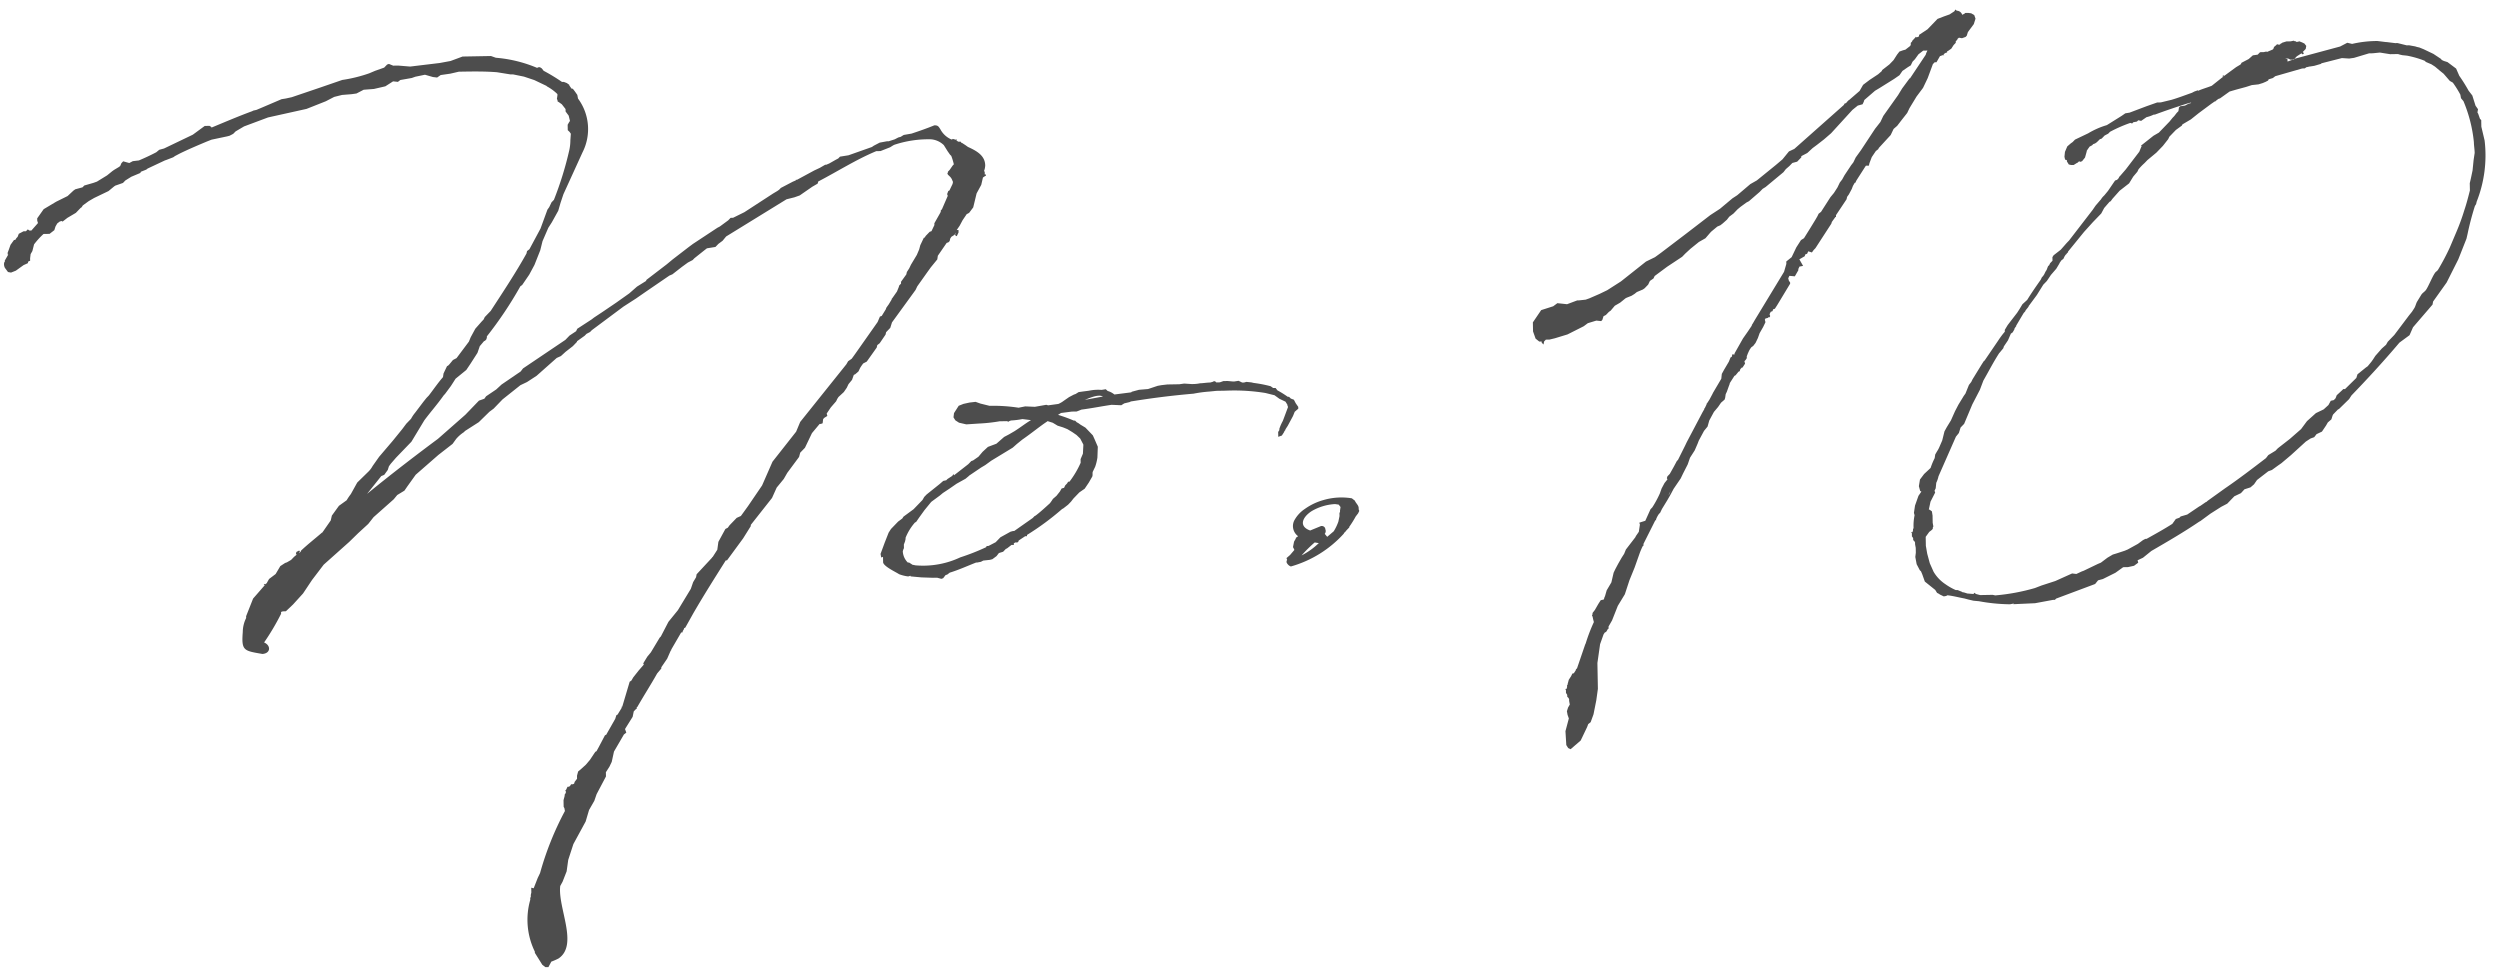 <svg xmlns="http://www.w3.org/2000/svg" width="146.475" height="57.228" viewBox="0 0 146.475 57.228"><path d="M33.969-28.945h.142l.637.142.6.212.071.035.637.318.035.035a2.7,2.7,0,0,1,.6.46v.071l-.035.212.035.071v.071l.106.071.142.106.212.283v.142l.177.248.071.318-.035.035-.106.177v.318l.106.106.071.106-.035.389v.035a2.731,2.731,0,0,1-.071.531,19.835,19.835,0,0,1-.955,2.9l-.142.142-.142.283-.106.142-.425,1.1-.672,1.2-.142.106-.035.142c-.637,1.1-1.415,2.229-2.158,3.326l-.035.035-.106.106-.212.212-.071.142-.106.106-.389.425-.283.5-.106.248-.743.955-.212.106-.212.248-.071.071-.071.035-.212.425-.035.212c-.318.354-.566.708-.849,1.062l-.142.142-.177.212-.5.637a2.148,2.148,0,0,0-.248.354l-.283.283-.248.318-.566.672-.814.92-.389.531a1.385,1.385,0,0,1-.283.354l-.637.6-.389.672a3.06,3.06,0,0,0-.248.354l-.46.318-.425.566-.071.283-.46.637c-.035.035-.035.071-.071.071-.425.354-.849.672-1.238,1.026L21.16-1.2l-.106.071.071-.106-.035-.035h-.035l-.142.071-.035.142h.071l-.177.142-.177.177L20.346-.6l-.106.035-.283.177-.283.46-.389.283-.106.177L19.143.6l-.106.071L19,.637l-.035.071h.071L19,.743l-.672.743L17.9,2.512v.106a1.859,1.859,0,0,0-.212.814c-.106,1.1.035,1.1,1.132,1.309.5-.035.5-.5.106-.672a14.1,14.1,0,0,0,1.026-1.663V2.3l.106-.035h.177l.425-.389.6-.637L21.8.46,22.5-.425l1.522-1.309.531-.5.6-.531.318-.389,1.2-1.026.212-.248.425-.248.177-.248.5-.672,1.345-1.132.849-.637.212-.283a2.117,2.117,0,0,1,.46-.389l.071-.071.814-.5.637-.6.248-.177.531-.531,1.062-.814.389-.177.566-.354,1.2-1.026.248-.106.283-.248.425-.318.248-.248v-.035l.46-.318.106-.106.212-.106.106-.106,1.875-1.345.743-.46.531-.354,1.451-.955.177-.071.566-.425.354-.248.283-.142.106-.106.6-.46.142-.106.5-.071.177-.177.248-.177.212-.248L50-21.337l.46-.106.318-.106.318-.212.425-.283.318-.177.035-.106a.035.035,0,0,1,.035-.035c1.132-.566,2.229-1.238,3.4-1.7h.248l.566-.212.177-.106.071-.035a6.361,6.361,0,0,1,2.158-.283,1.223,1.223,0,0,1,.743.354l.212.354.142.212.071.071a3.631,3.631,0,0,1,.142.5l-.071.071-.177.248-.106.106v.035l-.035.071.035.071.142.142.071.106.071.177a.5.5,0,0,1-.071.212l-.142.283-.071.035-.071.177.035.106-.354.778-.071.071v.071l-.035.071-.354.6v.106l-.177.354-.106.035-.248.248-.035.071L58-18.931l-.212.425-.071.248-.142.318-.354.566-.106.212-.142.212-.035.142-.318.425v.106l-.106.106-.035.106-.106.248-.283.389-.035.035v.035l-.177.283-.106.142a.035.035,0,0,1-.035.035l-.035.106-.248.389-.106.035-.142.318-1.345,1.84-.212.283-.212.142-.106.177L50.565-8.28l-.248.566L48.9-5.98,48.265-4.6l-.849,1.2-.425.566-.248.106-.425.425-.106.142-.142.071-.142.248-.283.5-.071.46-.283.425a.035.035,0,0,0-.035.035l-.92.955L44.3.708l-.177.283-.142.389L43.2,2.618l-.566.672-.46.849-.071.071-.531.849-.212.248-.248.389.035.071-.318.354-.318.389-.106.177-.106.071-.46,1.451h-.035V8.28l-.248.389-.071.035-.071.212-.566.955-.035-.035-.389.708-.142.248-.071.035-.318.46-.248.283-.283.248-.177.142-.071.248v.177l-.142.177-.035.106-.071.035h-.106l-.071.106-.071.035h-.071l-.106.212-.035-.035v.035l.035.035V13.2l-.071.106v.071l-.071.248v.389l.035.071v-.035l.035.212a17.789,17.789,0,0,0-1.522,3.609l-.142.283-.248.6-.142-.035V19l-.035.142v.106l-.035.071v.106a4.254,4.254,0,0,0,.212,3.043v.071l.425.708.177.142h.177l.177-.318a3.684,3.684,0,0,0,.425-.177c1.2-.778,0-2.972.177-4.246l.142-.248.248-.6.106-.672.318-.92.743-1.309.212-.672.318-.531.142-.389.566-1.026v-.248l.212-.318.142-.283.142-.6.6-.991.142-.106-.071-.212.46-.708.071-.318.142-.142h.035V8.28a.035.035,0,0,1,.035-.035c.425-.708.849-1.345,1.2-1.946l.248-.283V5.945l.354-.5.212-.46.035-.035V4.918l.6-.991h.071l.035-.106a.268.268,0,0,0,.071-.142l.071-.035.248-.425.248-.425c.708-1.168,1.345-2.123,1.946-3.043h.071L47.1-1.522l.46-.708V-2.3l1.274-1.557.283-.6.425-.5.212-.354.708-.92.071-.248.283-.283.142-.283.283-.566.46-.531h.071l.106-.035.035-.248.071-.071.177-.106-.035-.142.248-.354.318-.354.071-.142.071-.106.318-.283.177-.248.106-.212.212-.248.106-.283L53.785-11h.035l.212-.177.106-.212.071-.106.106-.142.212-.106.6-.814.035-.142.142-.106.354-.5.035-.142.248-.248.106-.318,1.415-1.875.106-.212.6-.814.212-.283.389-.46.035-.212.531-.743.106-.035.071-.071.035-.142.071-.106.177-.106.106-.142-.071.142.071.071h.035l.106-.212v-.142h-.106l.177-.248.177-.318.248-.354.142-.071.248-.318.212-.814.283-.5.106-.425.106-.071.071-.035v-.071H61.64v-.142l-.035-.071a1.033,1.033,0,0,0,.071-.318c0-.566-.46-.849-.991-1.1l-.142-.106-.212-.142H60.3l-.035-.071h-.142l-.106-.071.035-.071h-.035v.035L59.8-24.7l-.035.035h-.035a1.316,1.316,0,0,1-.637-.6c-.106-.177-.142-.248-.354-.248-.46.177-.885.318-1.345.46l-.46.071-.177.106-.142.035-.212.106-.354.106h-.106l-.425.071-.354.177-.106.071-1.38.46-.5.071-.106.106-.142.071-.389.212-.177.071H52.3l-.318.177L51.662-23l-1.026.531h-.071v.035l-.177.071-.708.354-.106.106-.106.071-.248.142-1.7,1.062-.672.318h-.142l-.142.142-.5.354-.142.071-1.451.92-.248.177-.955.708-.354.283-1.2.885-.035.071-.531.318-.46.389-.778.531-.814.531-.5.318-.142.106-.849.531-.071.142-.389.248-.248.248-2.512,1.628-.142.177-1.132.743-.318.283-.6.389-.106.142-.318.106-.814.814-1.628,1.38c-.991.708-2.548,1.84-4.211,3.149l.849-1.026.177-.071.212-.283.071-.212.106-.142.318-.354.92-.92.778-1.238c.354-.46.778-.92,1.168-1.451l.071-.071.354-.46.283-.425.637-.5.248-.354.425-.637.142-.389.248-.283.071-.035.071-.071.035-.106v-.071a22.451,22.451,0,0,0,2.017-2.9l.106-.071.425-.6.318-.566.354-.849.142-.531.354-.778.212-.318.389-.672.142-.46.177-.5,1.168-2.442a3.006,3.006,0,0,0-.212-3.149l-.035-.212-.142-.212-.106-.142-.071-.035v.035l-.142-.212v-.035l-.142-.106-.177-.071h-.106a10.787,10.787,0,0,0-1.062-.672l-.106-.142-.106-.071H35.6l-.071.035a7.846,7.846,0,0,0-2.406-.637l-.283-.106H31.174l-.708.248-.637.106-1.734.177-.708-.071H27.1l-.248-.106-.106.035-.177.177-.531.177-.354.142A8.577,8.577,0,0,1,24.1-28.8l-1.309.425-1.663.531-.354.071-.248.035-1.132.46-.354.142-.177.035-.071.035c-.814.283-1.592.6-2.406.92v-.035l-.106-.071h-.283l-.708.5-1.7.778-.283.071-.177.142c-.354.177-.672.318-1.026.46l-.354.035-.212.106-.354-.106-.106.106L11-23.991l-.106.071-.248.142-.106.071-.318.248-.6.354-.212.071-.531.142-.106.106-.425.106-.106.071-.354.318-.672.318-.743.425-.389.531v.142l.035.106v.035l-.389.425H5.626l-.106-.071-.106.106H5.272l-.283.142-.071.177-.071.071-.071.106H4.706l-.212.283-.106.283-.071.177v.106h.035l-.212.354v.071l-.035.035a.473.473,0,0,0,.035.318l.177.248.177.035.283-.106.46-.318.248-.106.035-.106.106-.035v-.142l.035-.248.106-.177.106-.389a4.415,4.415,0,0,1,.566-.6h.354l.283-.212.071-.212.106-.177.142-.106.106-.035.071.035.283-.212.5-.283.283-.283L8.7-21.62l.071-.106.354-.248.318-.177.849-.389.354-.283c.035,0,.035-.035.071-.035L11.146-23l.142-.142.354-.212.531-.212.035-.071.283-.106.071-.035.035-.035,1.026-.46.106-.035.389-.142.106-.071.283-.142c.531-.248,1.062-.46,1.592-.672l.283-.106.92-.177.142-.035.212-.106L17.8-25.9l.5-.283,1.415-.5,2.265-.46,1.132-.425.5-.248.46-.106.566-.035.283-.035.425-.212.6-.035.672-.142.46-.283.283.035.142-.106.672-.106.212-.071.566-.106.46.142.248.035.212-.142.566-.071.5-.106c.743,0,1.486,0,2.229.071ZM67.938-5.874l.035-.637L67.8-6.935l-.106-.248-.425-.46-.283-.177-.142-.106-.071-.035-.106-.106h-.071a8.458,8.458,0,0,0-.92-.354l.177-.106.637-.071h.283l.283-.106c.637-.071,1.2-.177,1.769-.248l.566.035.177-.106.318-.071.071-.035c1.026-.142,2.123-.283,3.68-.389a7.3,7.3,0,0,1,.92-.106l.425-.035h.531a11.372,11.372,0,0,1,2.335.177l.531.142.283.212.354.177.106.177c0,.071.035.106.035.142L78.908-8l-.071.177a2.668,2.668,0,0,0-.212.46v.071l-.071.106V-6.9l.212-.071.142-.212c0-.035.035-.071.071-.106v-.035l.142-.212.318-.566.106-.248.212-.177v-.106l-.142-.212-.106-.212-.177-.071-.106-.106h-.071a5.764,5.764,0,0,0-.6-.389l-.106-.142h-.142l-.142-.106a7.52,7.52,0,0,0-.991-.212l-.142-.035-.283-.035-.142.035H76.5l-.212-.106-.248.035h-.071l-.318-.035H75.4l-.212.071H74.98l-.071-.071h-.071l-.071.035-.142.035c-.212,0-.425.035-.6.035a2.018,2.018,0,0,1-.46.035h-.035L73.1-10.12l-.283.035h-.708l-.354.035-.212.035-.566.177-.531.035-.425.106-.035.035L69-9.554a1.063,1.063,0,0,0-.389-.212L68.5-9.872l-.248.035a2.623,2.623,0,0,0-.743.035l-.318.035-.283.035-.177.106-.106.035-.283.142-.318.212a1.434,1.434,0,0,1-.318.177l-.6.071L65-9.023l-.672.106-.566-.035-.389.071a9.7,9.7,0,0,0-1.7-.142l-.531-.142-.283-.106-.354.035-.354.071-.283.106-.283.425-.035.248.106.177.212.142.425.106L61.109-8h.035a9.619,9.619,0,0,0,1.1-.106h.425l.106.035.035-.035.106-.035a4.835,4.835,0,0,0,.672-.071l.5.071c-.318.177-.637.425-.991.637l-.318.177-.283.142-.46.389-.5.177-.318.283-.248.283-.318.212-.106.035-.177.177-.849.637-.035-.071-.071.106-.283.177-.071.071-.177.035-.212.177-.778.6-.142.142-.106.177-.531.531-.6.425-.071.106-.248.177-.425.425-.142.212-.248.6-.248.637.035.212.106-.035V.035c.035.248.778.6.92.708a2.328,2.328,0,0,0,.531.142c.035,0,.106-.035.142-.035V.885L57.5.955l.672.035h.248l.248.071.106-.035.142-.177.106-.035.142-.106c.5-.142.991-.354,1.557-.566h.071L61,.106l.142-.071L61.534,0l.142-.035.248-.177.142-.177.248-.071.177-.177h.035l.283-.212h.142V-.955c.035,0,.035,0,.071-.035h.142l.071-.071V-1.1l.389-.248h.106v-.071A15.685,15.685,0,0,0,65.815-2.9l.071-.035.283-.212.177-.177.142-.177.354-.354.318-.212.248-.354.212-.354c.035-.106,0-.212.035-.283l.142-.283A2.948,2.948,0,0,0,67.938-5.874Zm-1.663,1.38H66.2l-.071.106-.106.106-.071.142-.142.035-.106.177L65.5-3.68l-.212.177-.071.106-.106.142c-.283.248-.566.5-.849.708l-.071.035-.106.106-1.1.743h-.071l-.142.035-.6.318-.283.283-.425.212h-.106l-.035.071A13.256,13.256,0,0,1,59.8-.177a5.115,5.115,0,0,1-2.583.425c-.071,0-.142-.035-.212-.035L56.792.071h-.071A.986.986,0,0,1,56.438-.6l.035-.106.035-.071V-.991l.071-.177.035-.142V-1.38a3.1,3.1,0,0,1,.566-.885c.035,0,.035-.035.071-.035l.177-.248.318-.425.389-.46.035-.035.5-.354.177-.142.389-.248.425-.283.531-.283.177-.142.035-.035.708-.46.248-.142.354-.248,1.274-.743.248-.212.318-.248c.637-.425,1.062-.778,1.522-1.062a.124.124,0,0,0,.071.035l.212.071.283.177.318.106.248.106.283.177.248.177.212.212.177.354v.035l-.035.5-.142.318v.212A5.4,5.4,0,0,1,66.275-4.494Zm.991-4.777c.354-.142.814-.318,1.062-.177ZM79.474-.955V-.92l-.106.177L79.3-.425l.071.142v.035L79.12.035l-.212.177.035.106a.213.213,0,0,0-.035.142.427.427,0,0,0,.248.248A6.612,6.612,0,0,0,82.3-1.168V-1.2c.071-.035.106-.106.177-.177l.142-.142v-.035a5.762,5.762,0,0,0,.389-.6l.142-.177.071-.142-.035-.106c.035-.212-.142-.318-.212-.5L82.8-3.22a3.756,3.756,0,0,0-1.663.071,3.461,3.461,0,0,0-1.1.5,1.889,1.889,0,0,0-.637.672.735.735,0,0,0,.212.92l-.106.071Zm1.7-.212a.267.267,0,0,0,.035-.283v-.035a.218.218,0,0,0-.248-.142l-.637.248c-.672-.248-.46-.778.106-1.132a3.03,3.03,0,0,1,1.38-.389l.212.035.106.142-.035.212v.071l-.035.071v.177l-.071.318a2.807,2.807,0,0,1-.283.566l-.389.318Zm-.354.531a4.124,4.124,0,0,1-1.026.708,7.726,7.726,0,0,1,.778-.743C80.642-.672,80.712-.637,80.818-.637Zm19.957-1.345.071-.071.106-.212.318-.5.212-.354.177-.318.425-.6.142-.283.283-.531.142-.389.283-.425.177-.389.071-.177.318-.566.212-.248.106-.354.283-.5.248-.283.177-.248.212-.177.035-.106.035-.212.071-.142.106-.283.071-.177v-.035l.283-.425.071-.035.177-.212h.035l.035-.035.035-.106.106-.106.035.035v-.035l.142-.212-.035-.142.071-.071.071-.106v-.106l.071-.177.035-.071a1.241,1.241,0,0,1,.177-.283l.106-.071.142-.177.142-.283.106-.283.212-.354.142-.283-.035-.142.035-.071.142-.035.035-.035h.071l.035-.071-.035-.106.071-.142.106-.035.035-.106.106-.035.142-.212.778-1.238v-.071l-.071-.106-.035-.142.071-.142.318.035.212-.354v-.071l.071-.142.212-.035-.212-.389.318-.177.035-.106.106-.035.071-.142.212.071.106-.142.106-.106.955-1.415.035-.106.212-.283h.035v-.106l.637-.92.035-.142.106-.142.177-.318.071-.177.106-.177h.035l.071-.142.566-.849h.177l.035-.142.142-.354.248-.354.142-.106.035-.071.708-.743.177-.354.212-.177.283-.354.318-.389.142-.283.425-.672.389-.5.283-.566.318-.814.106-.106h.106l.212-.354.212-.071v.035h.035l-.035-.071.106-.071.106-.035v-.071h.035l.212-.142.142-.212.106-.106.035-.071h-.035l.142-.177v-.035h.035l.035-.035.177.035.212-.071.071-.071.071-.212.354-.46.106-.318-.071-.212-.177-.106L119.423-31h-.177l-.035.035-.142.071a.34.34,0,0,0-.318-.248l-.071-.071-.071.106-.283.177-.318.106-.389.142-.6.6-.5.318v.071l-.035.035-.106.035-.071-.035v.035l-.177.177-.035.071-.071.071v.106l-.035.071-.283.212-.142.035-.212.071-.142.177-.212.318-.248.248-.425.318-.035.071-.212.177-.5.318-.389.283-.212.354-.637.531h-.035v.035c-.071.035-.106.106-.142.142H112.1l-.071.106-2.937,2.512-.318.142-.389.46-.389.318-1.132.885-.389.212-.778.637-.283.177-.743.6-.566.354-1.486,1.1-1.451,1.062-.354.248-.531.248L98.794-15.64l-.814.5-.46.212-.6.248-.212.071-.389.035h-.106l-.6.212-.566-.071-.248.177-.708.212-.5.708v.531l.142.425.212.177h.142v.071l.106.106.035-.177.106-.106h.212l.318-.071.743-.212.955-.46.248-.177.5-.142.283.035.071-.071.071-.212.142-.071.177-.177.106-.071.248-.283.318-.177.318-.248.071-.035.283-.106.177-.106L99.714-15l.354-.142.106-.071.212-.212.106-.212.212-.142.071-.142.743-.531.5-.318.389-.248.177-.177.318-.283.5-.389.389-.212.283-.318.071-.071.354-.283.177-.071.142-.106.248-.212.142-.177.248-.177.248-.248.177-.142.354-.248.142-.071.637-.531.177-.177.177-.106,1.062-.849.142-.177.212-.177.177-.177.283-.071.248-.248v-.071l.354-.177.318-.283.248-.177.425-.318.425-.354,1.274-1.345.318-.248.283-.071.071-.142.035-.106.637-.531.248-.142.885-.531.318-.212.177-.248.318-.212.177-.106.106-.212.142-.142.212-.283.283-.212h.248l-.071.142-.035.106-.955,1.38v-.035l-.46.6-.248.389-.885,1.2-.177.354-.318.389-.849,1.238-.318.425-.142.283-.142.177-.071.106-.318.46-.142.248-.142.177-.142.283-.212.318-.212.248-.566.849-.142.106-.071.142-.106.177-.318.5-.389.6-.177.106-.283.425-.283.566-.318.248v.142l-.142.46-1.769,2.8-.106.177-.071.106v.035l-.248.354-.283.389-.5.849-.035.106-.035-.035h-.071l-.035.142-.071.035-.106.248-.283.46-.142.248-.035.283-.5.814-.035.071-.177.318-.142.212-.035.035v.035l-.106.212-.035.035v.035l-.106.177-.955,1.734-.106.212-.425.814-.071.071-.177.318-.248.425-.142.142-.035.106.035.071-.177.212-.177.318-.106.283a6.051,6.051,0,0,1-.46.814l-.106.106-.318.672-.248.071-.106.035.035.106-.071.425L99.4-.708l-.035.071-.566.708-.106.248-.142.212-.212.354-.177.318-.106.212-.142.566-.283.46L97.52,2.8c-.035.035-.035.106-.071.177l-.177.035-.142.212-.212.354-.142.177v.071l-.035.071.035.071.035.177.035.142a9.978,9.978,0,0,0-.5,1.238l-.035.071-.5,1.38-.071.071v.035l-.142.212V7.254l-.071.035-.071.142-.142.212-.071.248v.035l-.035.035v.106l-.035.106h-.071v.035h.035v.212l.035.035.035.071v.106l.071.071.035.071v.106l.035.212-.106.177-.071.212.035.212.071.212-.212.743.035.814.106.177.142.071.6-.5.389-.778.071-.177.142-.106.177-.46.177-.814.106-.672V6.688l.177-1.1.212-.566.071-.106.071-.035.035-.035.106-.177.035.035V4.671L97.7,4.635V4.565l.212-.354.354-.849.425-.672.283-.814.318-.743.318-.849a4.151,4.151,0,0,1,.177-.389l.071-.071L99.82-.212l.743-1.415.035.035v-.071A1.434,1.434,0,0,1,100.775-1.982Zm.708-1.345-.071.177-.071.106Zm17.2-5.131-.248.389-.212.389-.248.531-.248.389-.142.248-.142.531-.177.389a1.539,1.539,0,0,1-.142.248l-.106.177-.035.212a3.932,3.932,0,0,0-.248.566l-.035.035-.354.318-.248.318-.071.389.071.283.071.035-.177.248-.212.566-.071.425.035.142a3.035,3.035,0,0,0-.071.778h-.035v.106l-.035.106h-.071V-.6h.035v.212l.035.035.035.071v.106l.071.071.035.071V.071l.035.212V.566l-.035.248.071.425.177.354.071.071.071.177.142.425.6.5.106.177.071.035.106.071.212.106.212-.035-.071-.035c.354.035.708.142,1.062.212l.248.071.283.071.318.035a10.459,10.459,0,0,0,1.8.212c.071,0,.177-.035.248-.035l-.035.035,1.274-.035,1.062-.177h.106l.071-.071,2.3-.814.177-.212.283-.071.743-.354.46-.318h.283l.354-.071.248-.177-.035-.142.318-.142.5-.389c.955-.531,1.911-1.062,2.831-1.663l.071-.035.6-.425.637-.389.354-.177.425-.425.389-.177L135.1-2.8l.354-.106.212-.177.177-.248.672-.5.212-.071.354-.248.212-.142.566-.46.885-.778.283-.177.212-.071.142-.177.318-.142.248-.354.106-.177.212-.177.071-.212.035-.071.283-.283.071-.035.6-.566.142-.212c.885-.885,1.875-1.911,2.866-3.043l.6-.425.212-.46,1.168-1.309.035-.177.814-1.1.708-1.345.5-1.2.071-.283a16.31,16.31,0,0,1,.46-1.628l.071-.106.035-.142a7.361,7.361,0,0,0,.531-3.574l-.177-.814v-.389l-.071-.071-.106-.318a.124.124,0,0,1-.035-.071l.035-.177-.142-.212-.177-.6-.212-.283a9.731,9.731,0,0,0-.531-.885l-.177-.425-.5-.389-.212-.071-.142-.071v-.035l-.46-.318-.566-.283-.248-.106-.142-.035-.106-.035-.354-.071h-.142l-.531-.142H144.4l-.5-.071h-.035l-.5-.071a6.548,6.548,0,0,0-1.486.142l-.283-.071-.425.212-2.689.672.142-.142.283-.177c0,.035.035.035.071.071l.071-.071-.071-.071.177-.177.035-.177-.106-.142-.142-.071-.177-.071-.035.035H138.6c0-.035-.035-.035-.071-.035l-.071-.035-.177.035h-.248l-.248.071-.035.035h-.035l-.071.071h-.106l-.071-.035v.035l-.177.142v.035l-.035.071-.035.035-.354.142v-.035l-.177.035h-.212l-.142.142-.283.035-.248.212-.425.212-.035.071-.035.035-.248.142-.708.5-.071-.035-.035.071h.071l-.106.071-.6.46c-.283.106-.566.177-.814.283v-.035l-.212.071-.142.071c-.425.142-.814.283-1.2.389l-.637.142h-.212l-.637.212-.991.354-.248.035-.212.142-.885.531a4.65,4.65,0,0,0-1.1.46l-.778.354-.142.142-.106.071-.212.177-.142.318-.035.283.035.177h.035l.071.035v.071l.106.177.142.035h.142l.177-.106.071-.035.071-.071.071.035.106-.035.177-.212.106-.354v-.035l.071-.106.106-.142.142-.071.071-.071.106-.035.106-.071L127-23.46l.106-.035.177-.177.212-.106.106-.106a8.343,8.343,0,0,1,1.2-.5l.106.035.071-.071.212-.035.071-.071h.035l.142.035.318-.212a2,2,0,0,0,.425-.142h.071c.6-.212,1.274-.425,1.982-.637l.177-.035a.035.035,0,0,0-.035.035l-.142.035-.212.106-.283.035-.071.071-.035.212-.106.106-.142.177-.106.106-.177.212-.637.637-.318.177-.743.566.035.035-.035.071-.106.248-.814,1.026-.318.354-.071.071a.353.353,0,0,1-.142.177l-.106.035-.425.6-.212.248-.035.035a.938.938,0,0,0-.177.212l-.035.035-.283.318-.177.248-1.415,1.769-.142.142-.354.389-.425.318-.071.106v.212l-.142.142-.071.142h-.035l-.035.071-.071.177-.071.106-.071.142-.071.106-.071.071-.071.142c-.283.389-.566.778-.814,1.168l-.283.248-.177.283-.142.212-.566.708-.177.283v.106a4.757,4.757,0,0,0-.389.5l-.849,1.2v-.035l-.142.212-.566.885-.071.142-.142.177-.212.5-.106.142Zm3.751-4.989.035-.071.177-.212c0-.035,0-.035.035-.071l.46-.6.389-.6.212-.212.248-.354.318-.354.177-.283.035-.071.106-.142.106-.071.071-.142.071-.106c.035,0,.035-.035.071-.071l.071-.071v-.035l.955-1.132.531-.566.5-.5.177-.318.318-.354.071-.035.106-.142.425-.46.566-.425.248-.389.248-.283.071-.142a3.336,3.336,0,0,1,.354-.354l.177-.177.531-.425.389-.389.318-.389.071-.142.389-.389.354-.248.035-.071.5-.283.46-.354.743-.531.212-.142h.035l.035-.035.142-.106.106-.035.566-.389.389-.106.566-.142.354-.106.389-.035.248-.071.177-.071.142-.071.035-.071.248-.071.142-.106,1.592-.425h.142l.106-.071c.071,0,.142-.035.212-.035l.248-.035.389-.106.035-.035,1.2-.283.425.035.283-.035.885-.248h.212l.425-.035.6.106h.46l.106.035.142.035.283.035a5.705,5.705,0,0,1,1.026.318l.071.071.318.142.212.142.283.248.212.177.354.425.177.106a6.223,6.223,0,0,1,.425.708l.035.212.142.177a8.3,8.3,0,0,1,.566,2.406c0,.212.035.425.035.637l-.071.425-.071.6-.106.46-.071.283v.425c-.106.389-.212.778-.354,1.168a12.111,12.111,0,0,1-.46,1.2l-.425.955A13.8,13.8,0,0,1,146.7-15.5c-.106.177-.142.106-.248.283-.142.212-.354.708-.5.92-.071.106-.212.177-.283.283l-.248.389c-.071.106-.106.283-.177.389l-.142.212-.177.212-.885,1.132-.389.389-.106.177-.248.212-.389.425-.142.212-.106.142-.212.248-.106.071-.5.389-.071.212-.672.637h-.106l-.071.071-.318.283-.071.177-.106.106-.177.035-.142.248-.283.248-.46.212-.531.46-.354.46-.672.566-.708.531-.142.142-.425.248-.142.177c-.814.6-1.628,1.2-2.442,1.734l-1.026.708c-.035.035-.071.071-.106.071l-.318.212-.071.035-.708.46-.389.106-.071.071-.212.071-.212.283c-.46.283-.991.566-1.522.849h-.071l-.142.071L128.8.283,128.2.6l-.177.071-.46.142-.248.071L127,1.062l-.389.283-.177.071-.849.389-.106.035-.318.142-.248-.035-.991.425-.814.248-.389.142a11.9,11.9,0,0,1-2.335.389l-.142-.035h-.743l-.248-.071-.071-.071-.071.071-.354-.035-.212-.071a.13.13,0,0,1-.106-.035l-.248-.106h-.106a3.36,3.36,0,0,1-.6-.354A2.222,2.222,0,0,1,116.8,1.7l-.212-.5-.142-.566-.071-.46V-.354l.212-.283.142-.106.071-.071V-.885l.035-.071-.035-.212v-.425l-.035-.248-.142-.106h-.035l.106-.46.283-.531-.035-.106.071-.142.035-.283V-3.5a1.725,1.725,0,0,0,.142-.389l1.062-2.3.177-.212.106-.318.212-.212.5-1.132.46-.849.212-.531c.318-.531.6-1.062.955-1.592l.035-.035.212-.248.035-.106.248-.354.177-.389.106-.071.106-.177v-.035l.071-.106.035-.035v-.035l.283-.46.177-.283Zm15.675-14.543.142.071h.106l.071-.035h.071l-.425.142v-.142l-.142-.035Z" transform="translate(-3.523 33.917) rotate(-1.039)" fill="#4d4d4d"/></svg>